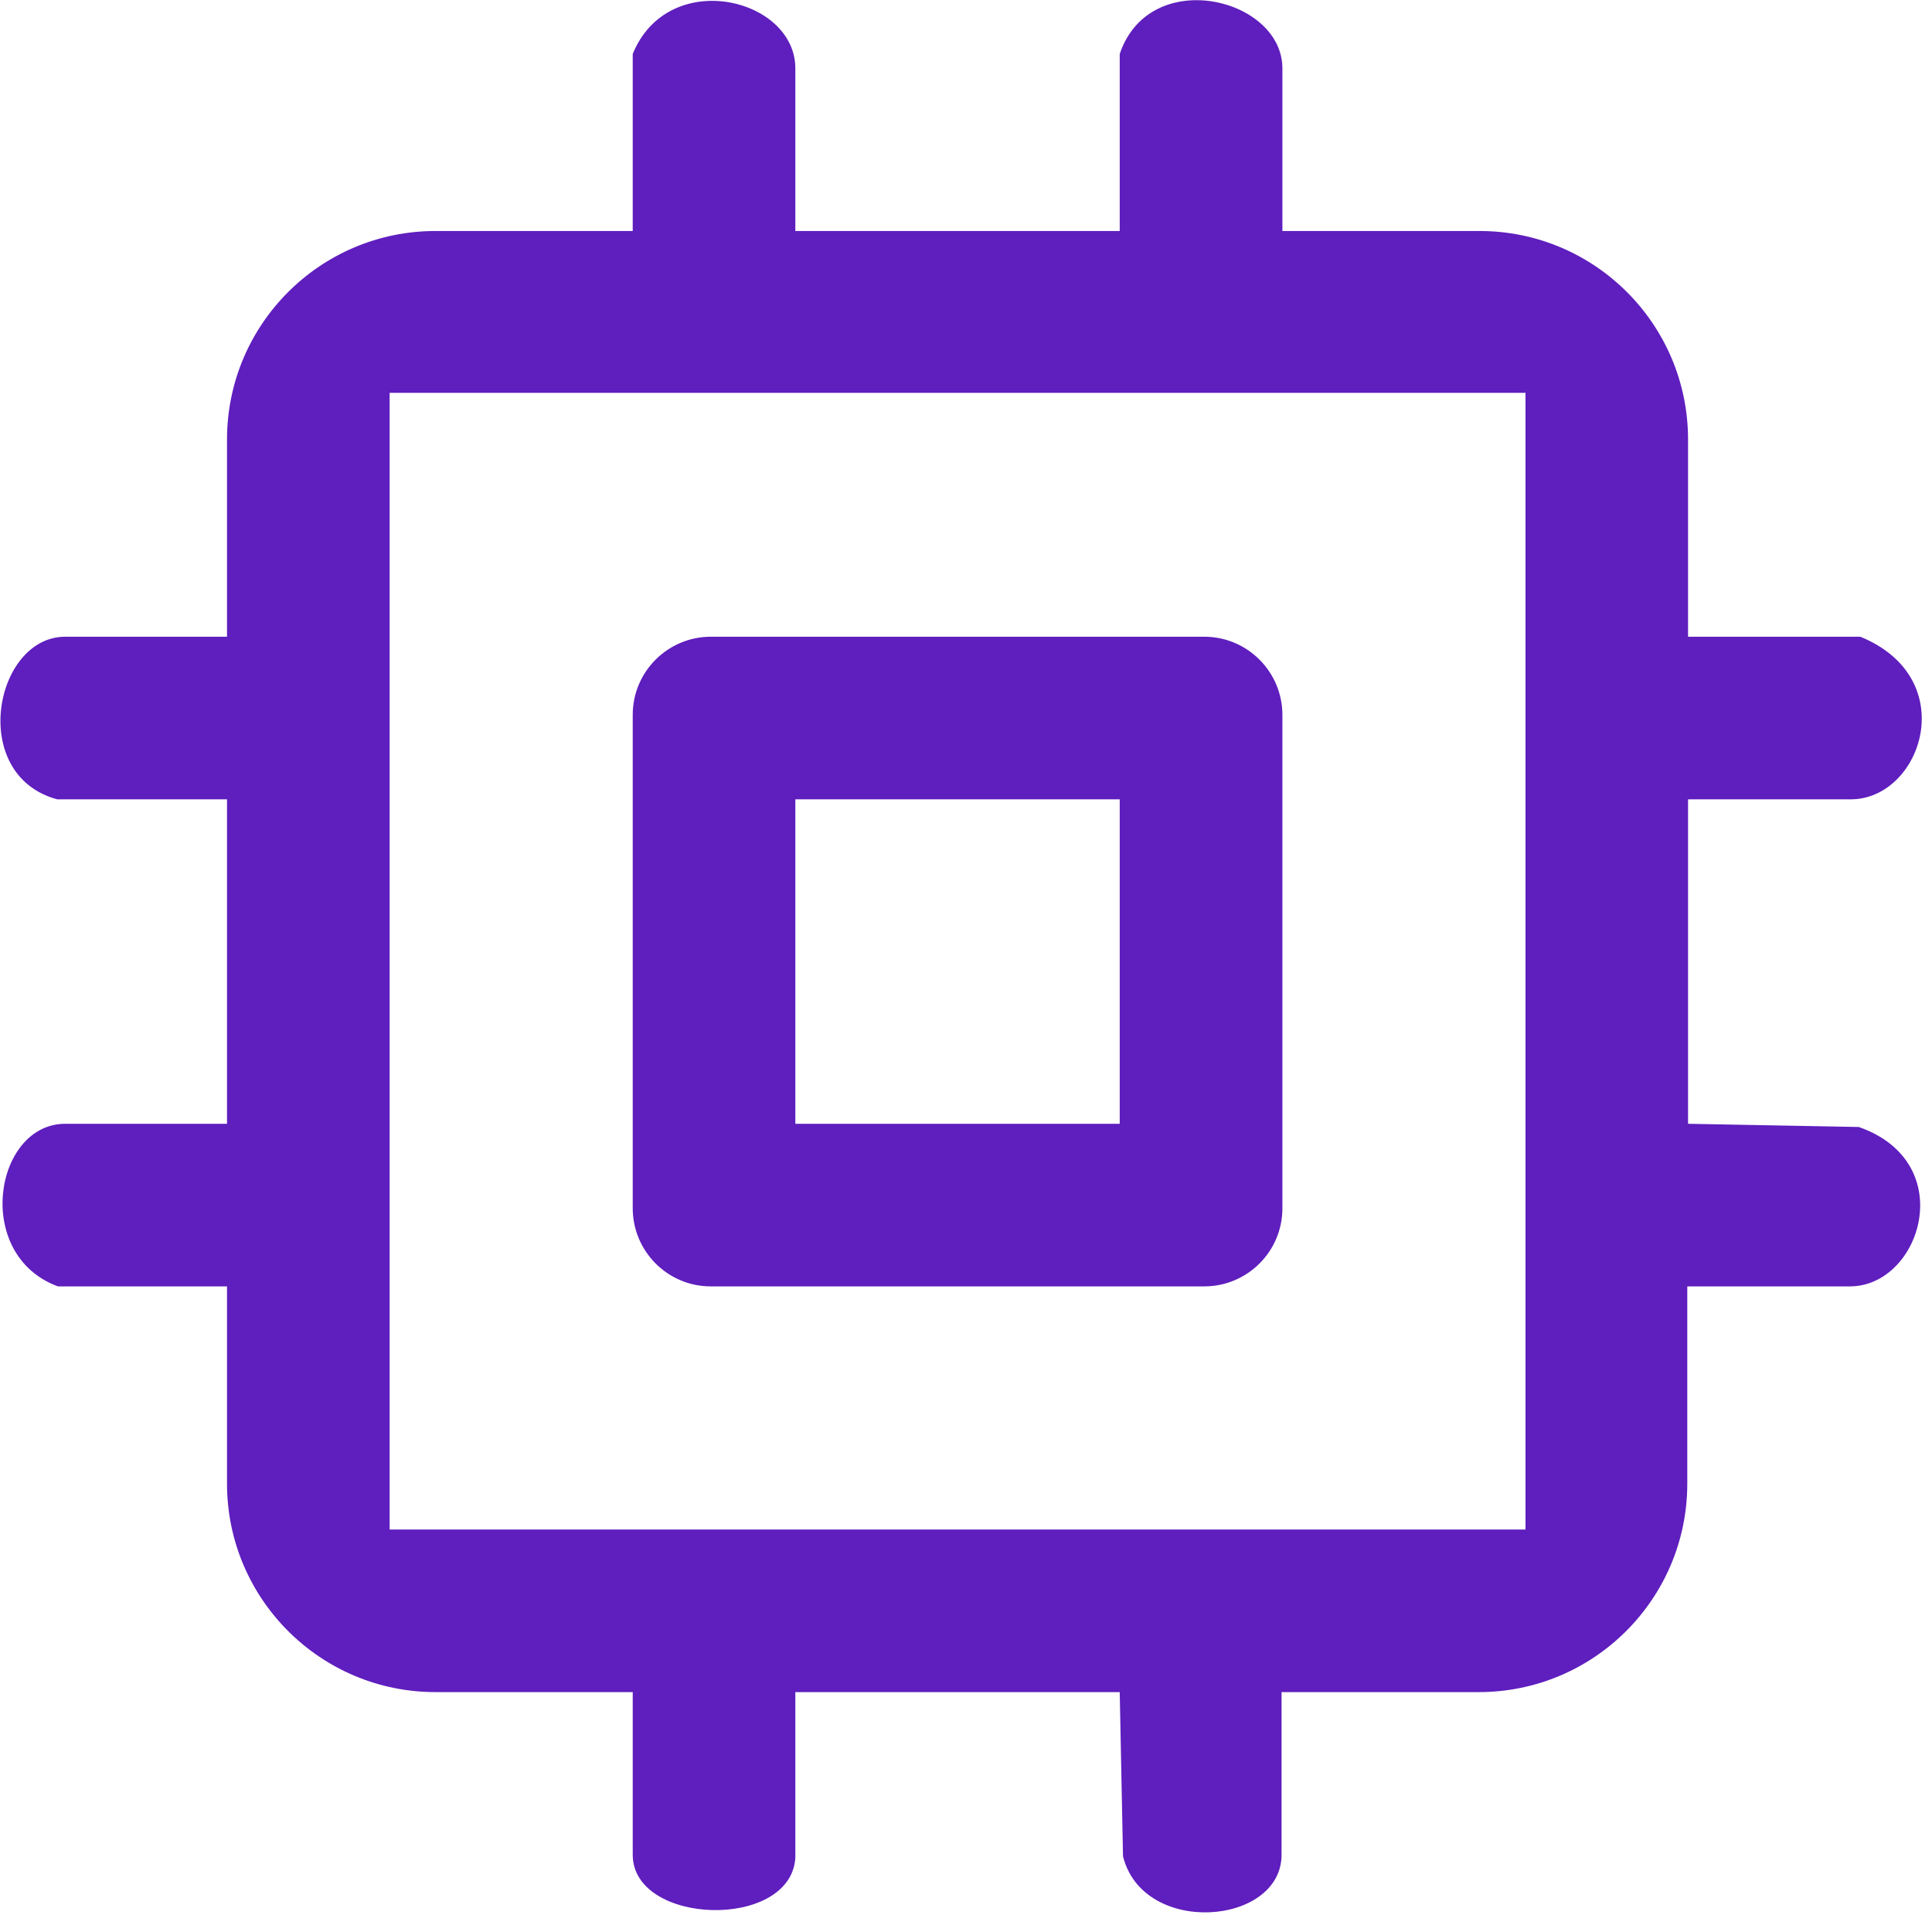 <?xml version="1.0" encoding="utf-8"?>
<svg xmlns="http://www.w3.org/2000/svg" width="30" height="30" viewBox="0 0 30 30" fill="none">
<g clip-path="url(#clip0_1_110)">
<path d="M18.7 9.887H11.037C10.375 9.887 9.825 10.425 9.825 11.1V18.762C9.825 19.425 10.363 19.975 11.037 19.975H18.7C19.363 19.975 19.913 19.438 19.913 18.762V11.1C19.913 10.438 19.375 9.887 18.7 9.887ZM17.387 17.45H12.35V12.412H17.387V17.45ZM18.7 9.887H11.037C10.375 9.887 9.825 10.425 9.825 11.1V18.762C9.825 19.425 10.363 19.975 11.037 19.975H18.7C19.363 19.975 19.913 19.438 19.913 18.762V11.1C19.913 10.438 19.375 9.887 18.7 9.887ZM17.387 17.45H12.35V12.412H17.387V17.45ZM18.7 9.887H11.037C10.375 9.887 9.825 10.425 9.825 11.1V18.762C9.825 19.425 10.363 19.975 11.037 19.975H18.7C19.363 19.975 19.913 19.438 19.913 18.762V11.1C19.913 10.438 19.375 9.887 18.7 9.887ZM17.387 17.45H12.35V12.412H17.387V17.45ZM18.7 9.887H11.037C10.375 9.887 9.825 10.425 9.825 11.1V18.762C9.825 19.425 10.363 19.975 11.037 19.975H18.7C19.363 19.975 19.913 19.438 19.913 18.762V11.1C19.913 10.438 19.375 9.887 18.7 9.887ZM17.387 17.45H12.35V12.412H17.387V17.45ZM28.875 17.5L26.212 17.45V12.412H28.738C29.837 12.412 30.475 10.537 28.887 9.887H26.212V6.825C26.212 5.037 24.762 3.587 22.975 3.587H19.913V1.062C19.913 -0.037 17.85 -0.537 17.387 0.838V3.587H12.35V1.062C12.35 -0.037 10.375 -0.512 9.825 0.838V3.587H6.763C4.975 3.587 3.525 5.037 3.525 6.825V9.887H1.013C-0.087 9.887 -0.5 12.037 0.888 12.412H3.525V17.45H1.013C-0.087 17.45 -0.425 19.488 0.9 19.975H3.525V23.038C3.525 24.825 4.975 26.275 6.763 26.275H9.825V28.8C9.825 29.9 12.275 29.975 12.35 28.85V26.275H17.387L17.438 28.825C17.75 30.075 19.9 29.9 19.9 28.8V26.275H22.962C24.75 26.275 26.2 24.825 26.2 23.038V19.975H28.725C29.825 19.975 30.438 18.05 28.863 17.5H28.875ZM23.688 23.75H6.05V6.1H23.688V23.738V23.75ZM11.037 19.975H18.7C19.363 19.975 19.913 19.438 19.913 18.762V11.1C19.913 10.438 19.375 9.887 18.7 9.887H11.037C10.375 9.887 9.825 10.425 9.825 11.1V18.762C9.825 19.425 10.363 19.975 11.037 19.975ZM12.35 12.412H17.387V17.45H12.35V12.412ZM18.7 9.887H11.037C10.375 9.887 9.825 10.425 9.825 11.1V18.762C9.825 19.425 10.363 19.975 11.037 19.975H18.7C19.363 19.975 19.913 19.438 19.913 18.762V11.1C19.913 10.438 19.375 9.887 18.7 9.887ZM17.387 17.45H12.35V12.412H17.387V17.45ZM18.7 9.887H11.037C10.375 9.887 9.825 10.425 9.825 11.1V18.762C9.825 19.425 10.363 19.975 11.037 19.975H18.7C19.363 19.975 19.913 19.438 19.913 18.762V11.1C19.913 10.438 19.375 9.887 18.7 9.887ZM17.387 17.45H12.35V12.412H17.387V17.45ZM18.7 9.887H11.037C10.375 9.887 9.825 10.425 9.825 11.1V18.762C9.825 19.425 10.363 19.975 11.037 19.975H18.7C19.363 19.975 19.913 19.438 19.913 18.762V11.1C19.913 10.438 19.375 9.887 18.7 9.887ZM17.387 17.45H12.35V12.412H17.387V17.45ZM18.7 9.887H11.037C10.375 9.887 9.825 10.425 9.825 11.1V18.762C9.825 19.425 10.363 19.975 11.037 19.975H18.7C19.363 19.975 19.913 19.438 19.913 18.762V11.1C19.913 10.438 19.375 9.887 18.7 9.887ZM17.387 17.45H12.35V12.412H17.387V17.45Z" fill="#5F1EBE"/>
</g>
<defs>
<clipPath id="clip0_1_110">
<rect width="30" height="30" fill="white"/>
</clipPath>
</defs>
</svg>